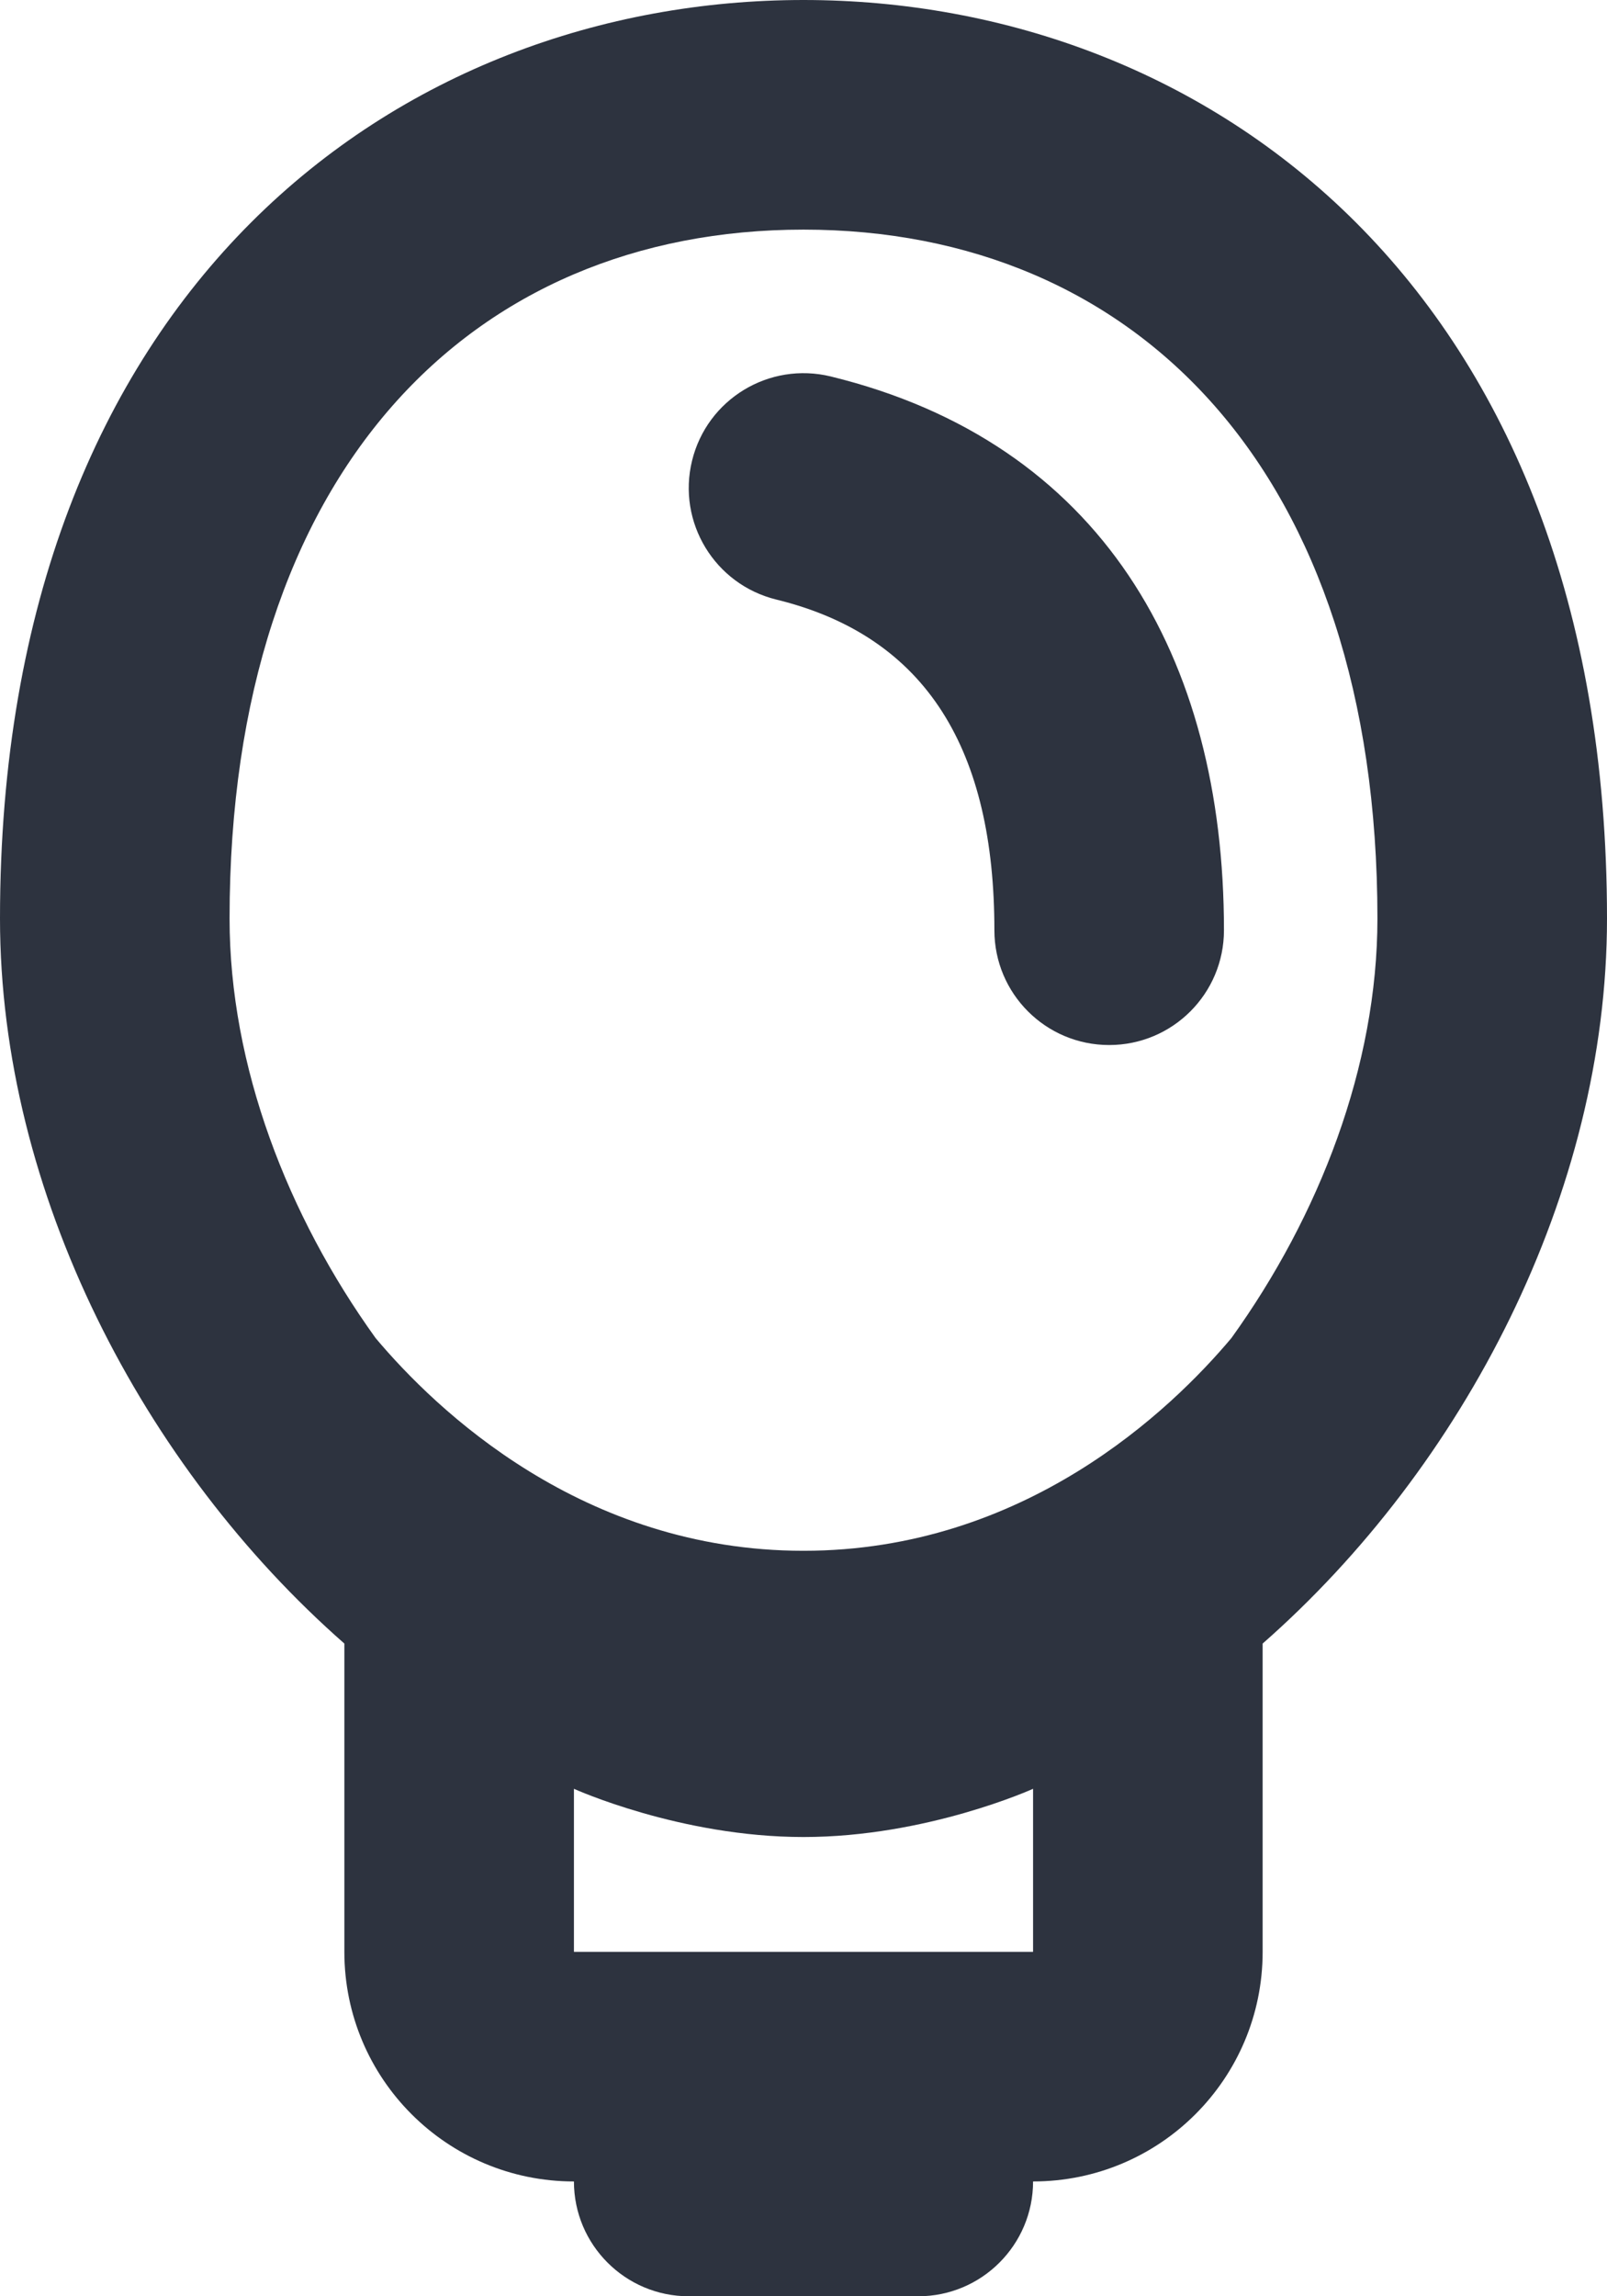 <?xml version="1.0" encoding="utf-8"?>
<svg xmlns="http://www.w3.org/2000/svg" fill="none" height="100%" overflow="visible" preserveAspectRatio="none" style="display: block;" viewBox="0 0 14 20" width="100%">
<g id="icon">
<path d="M11 14.315V17C11 18.105 10.105 19 9 19C9 19.552 8.552 20 8 20H6C5.448 20 5 19.552 5 19C3.895 19 3 18.105 3 17V14.315C1.249 12.778 0 10.389 0 8C0 2.5 3.5 0 7 0C10.5 0 14 2.5 14 8C14 10.389 12.751 12.778 11 14.315ZM10.728 11.654C11.493 10.591 12 9.286 12 8C12 4.105 9.895 2 7 2C4.105 2 2 4.105 2 8C2 9.286 2.507 10.591 3.272 11.654C3.798 12.28 5.074 13.507 7 13.507C8.926 13.507 10.202 12.28 10.728 11.654ZM5 15.58V17H9V15.58C9 15.58 8.074 16 7 16C5.926 16 5 15.58 5 15.58Z" fill="#2D333F"/>
<path d="M10.663 8.102C10.663 8.655 10.215 9.102 9.663 9.102C9.111 9.102 8.663 8.655 8.663 8.102C8.663 6.547 8.085 5.545 6.763 5.222C6.226 5.09 5.898 4.549 6.029 4.013C6.16 3.476 6.701 3.148 7.238 3.279C9.589 3.854 10.663 5.717 10.663 8.102Z" fill="#2D333F"/>
</g>
</svg>